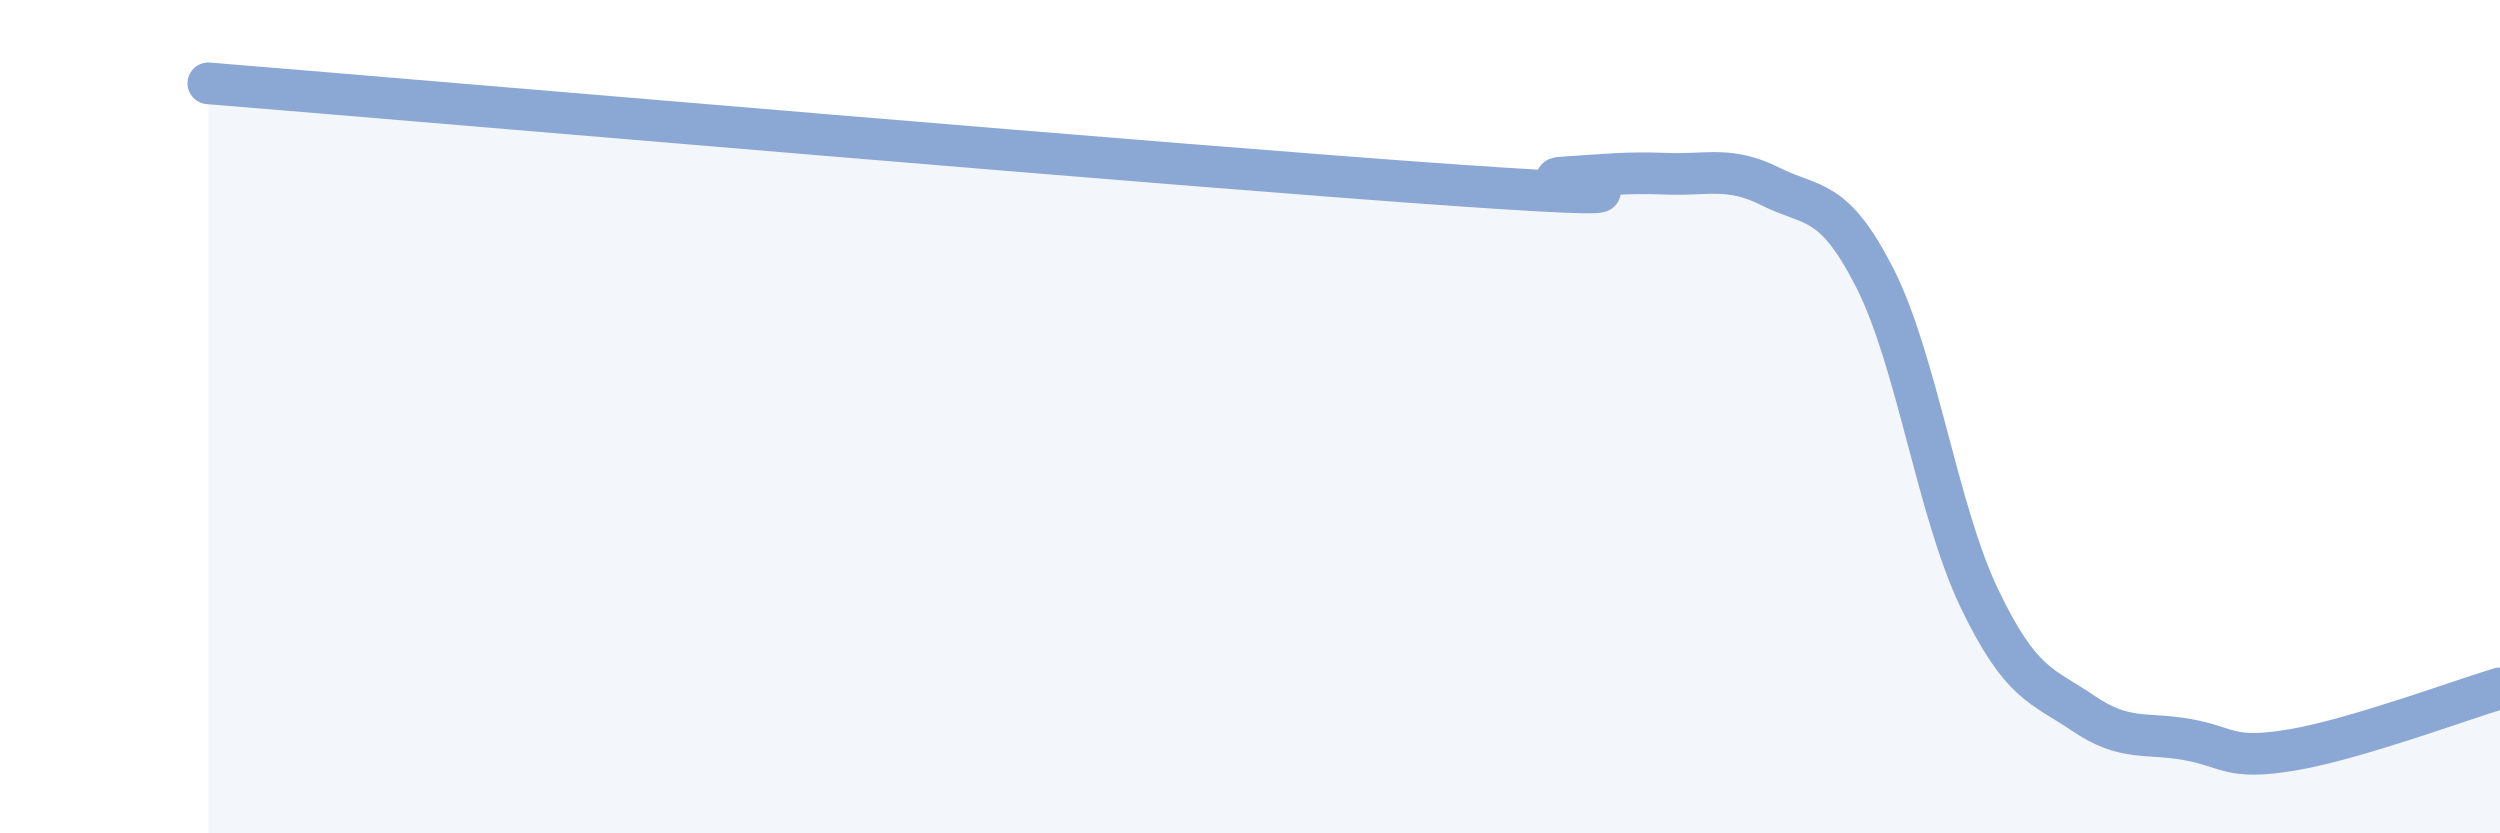 
    <svg width="60" height="20" viewBox="0 0 60 20" xmlns="http://www.w3.org/2000/svg">
      <path
        d="M 5,2 C 11,2.49 28.5,4 35,4.45 C 41.5,4.9 36.5,4.32 37.5,4.26 C 38.5,4.2 39,4.13 40,4.17 C 41,4.21 41.5,3.98 42.5,4.48 C 43.5,4.98 44,4.71 45,6.68 C 46,8.65 46.5,12.26 47.5,14.35 C 48.5,16.44 49,16.44 50,17.12 C 51,17.8 51.5,17.57 52.5,17.75 C 53.5,17.93 53.5,18.25 55,18 C 56.5,17.75 59,16.82 60,16.52L60 20L5 20Z"
        fill="#8ba7d3"
        opacity="0.1"
        stroke-linecap="round"
        stroke-linejoin="round"
      />
      <path
        d="M 5,2 C 11,2.49 28.5,4 35,4.45 C 41.5,4.9 36.5,4.32 37.5,4.26 C 38.5,4.2 39,4.13 40,4.17 C 41,4.21 41.5,3.98 42.5,4.48 C 43.5,4.98 44,4.71 45,6.68 C 46,8.65 46.5,12.26 47.5,14.35 C 48.5,16.44 49,16.44 50,17.12 C 51,17.8 51.5,17.57 52.5,17.75 C 53.5,17.93 53.5,18.25 55,18 C 56.5,17.75 59,16.82 60,16.52"
        stroke="#8ba7d3"
        stroke-width="1"
        fill="none"
        stroke-linecap="round"
        stroke-linejoin="round"
      />
    </svg>
  
